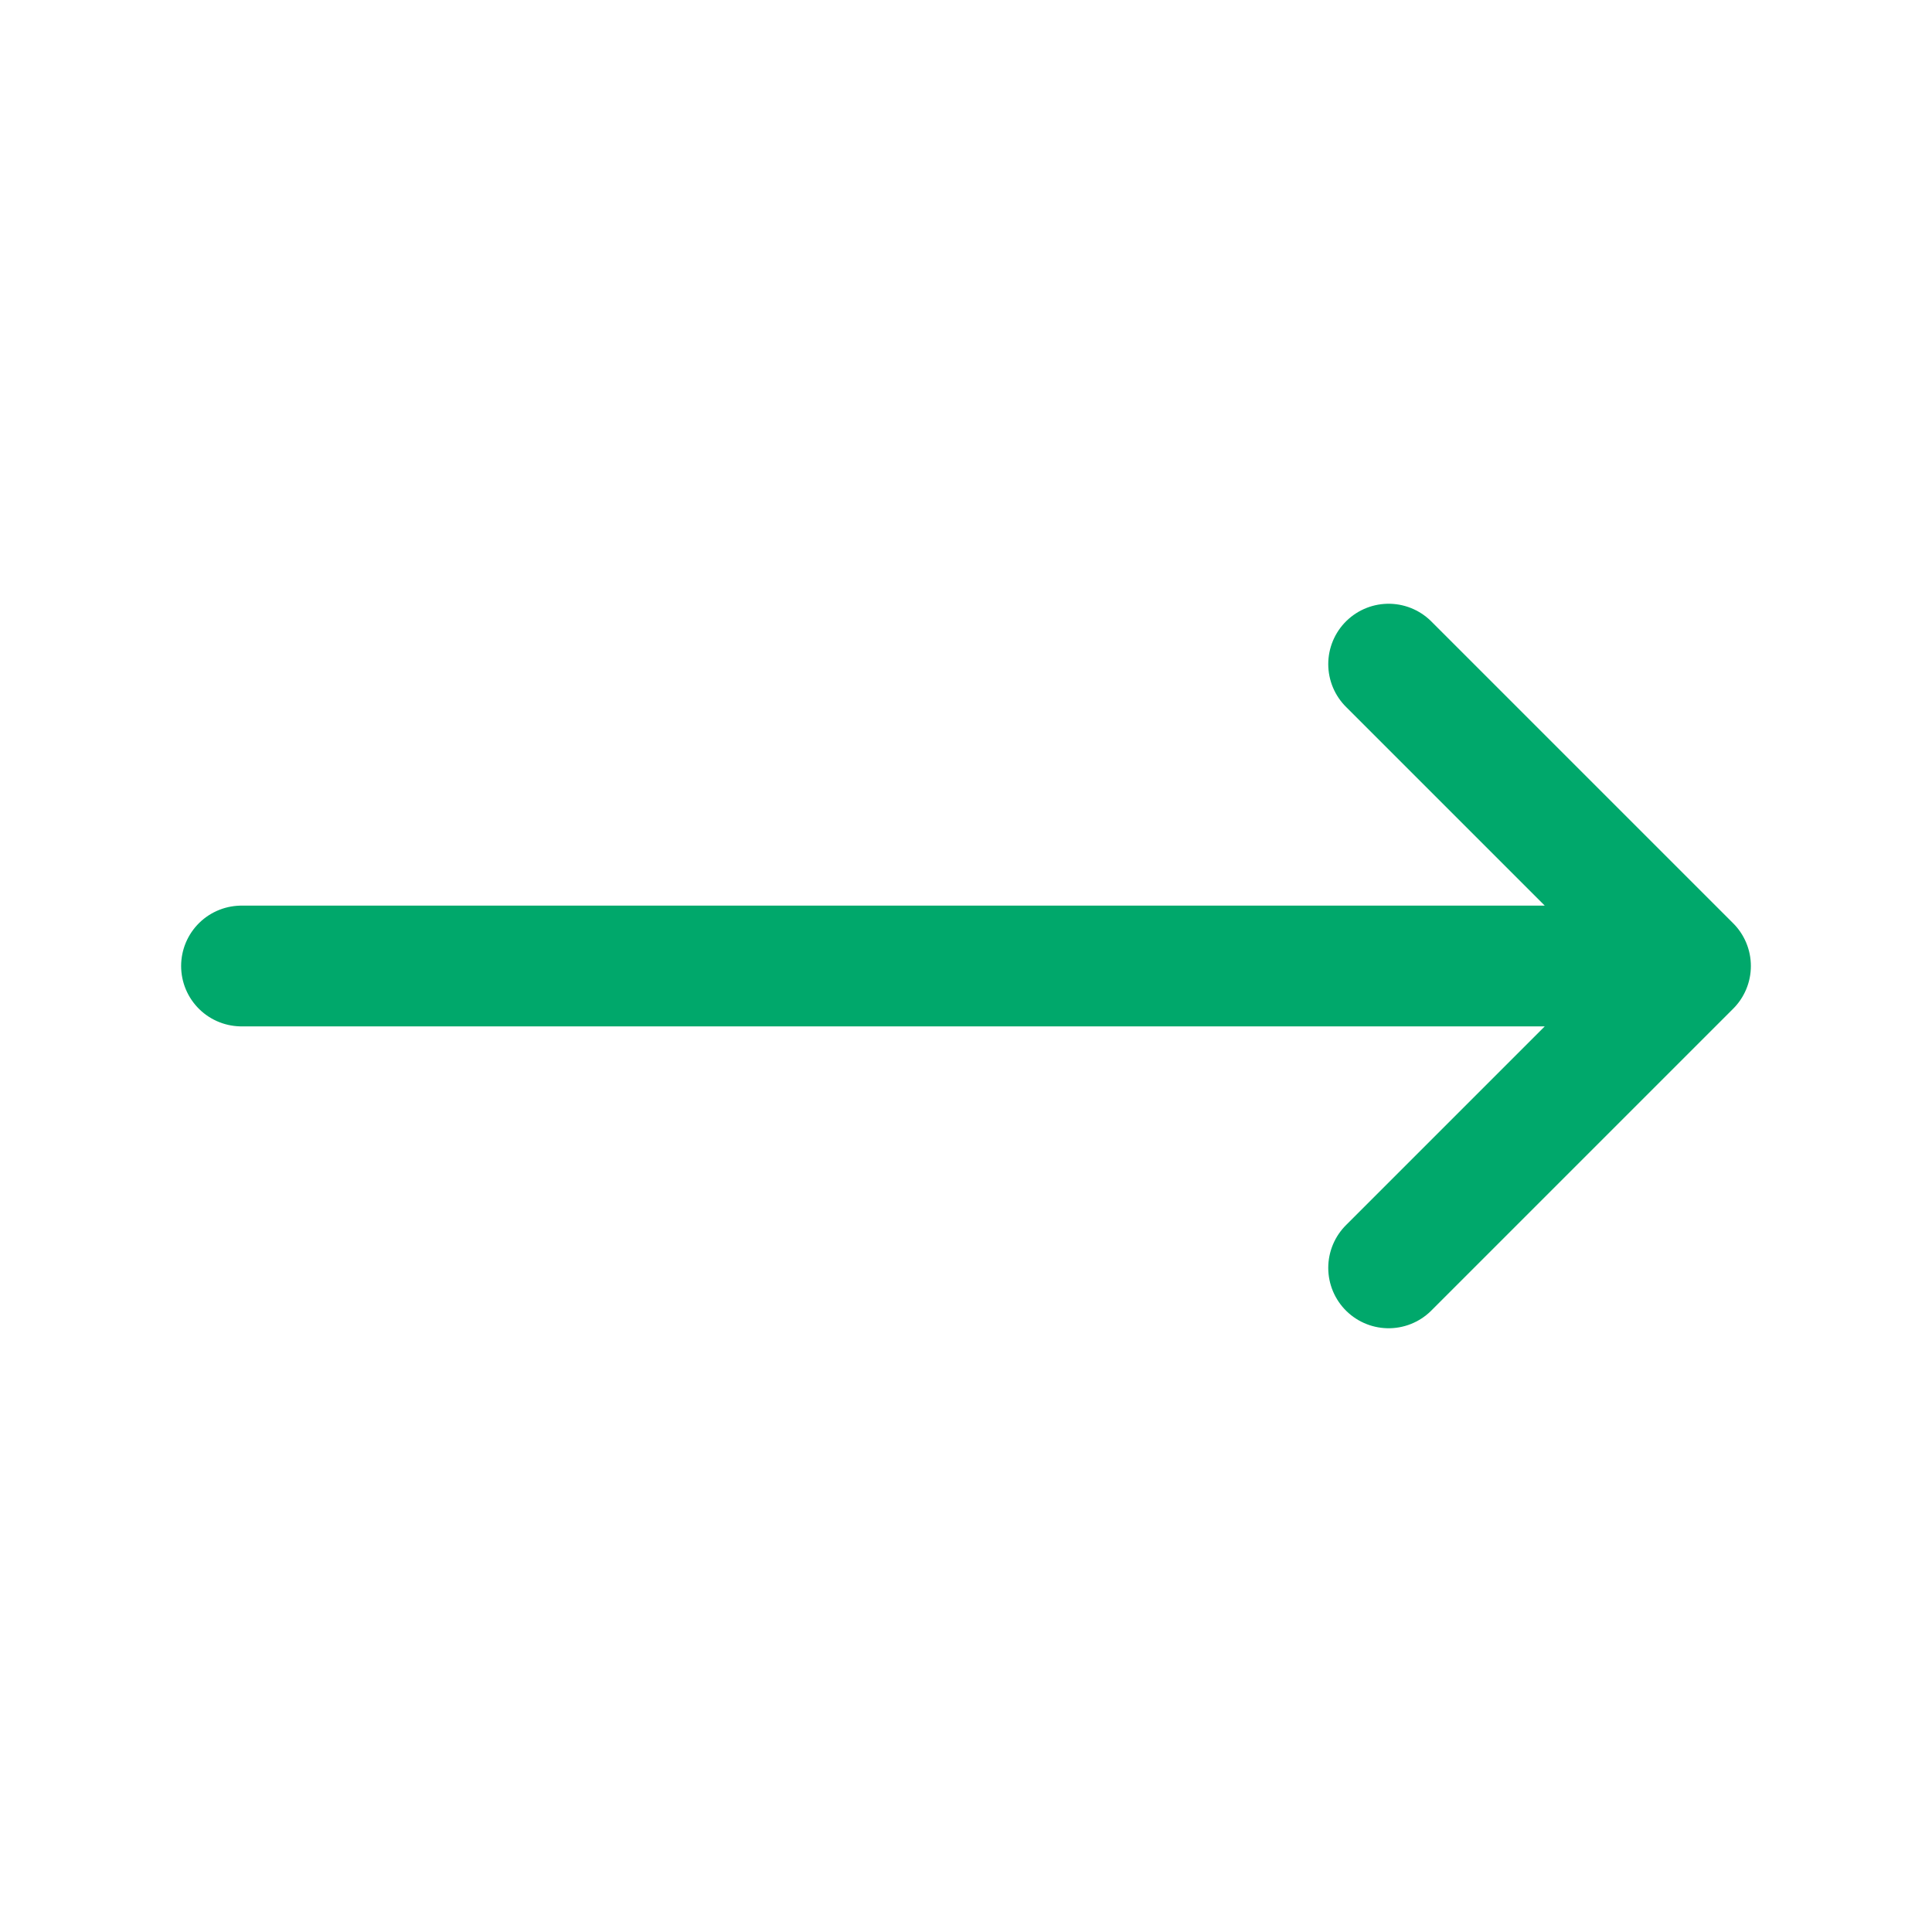 <svg width="24" height="24" viewBox="0 0 24 24" fill="none" xmlns="http://www.w3.org/2000/svg">
<path d="M17.25 8.25L21 12M21 12L17.25 15.75M21 12H3" stroke="#00A86B" stroke-width="1.5" stroke-linecap="round" stroke-linejoin="round"/>
</svg>
